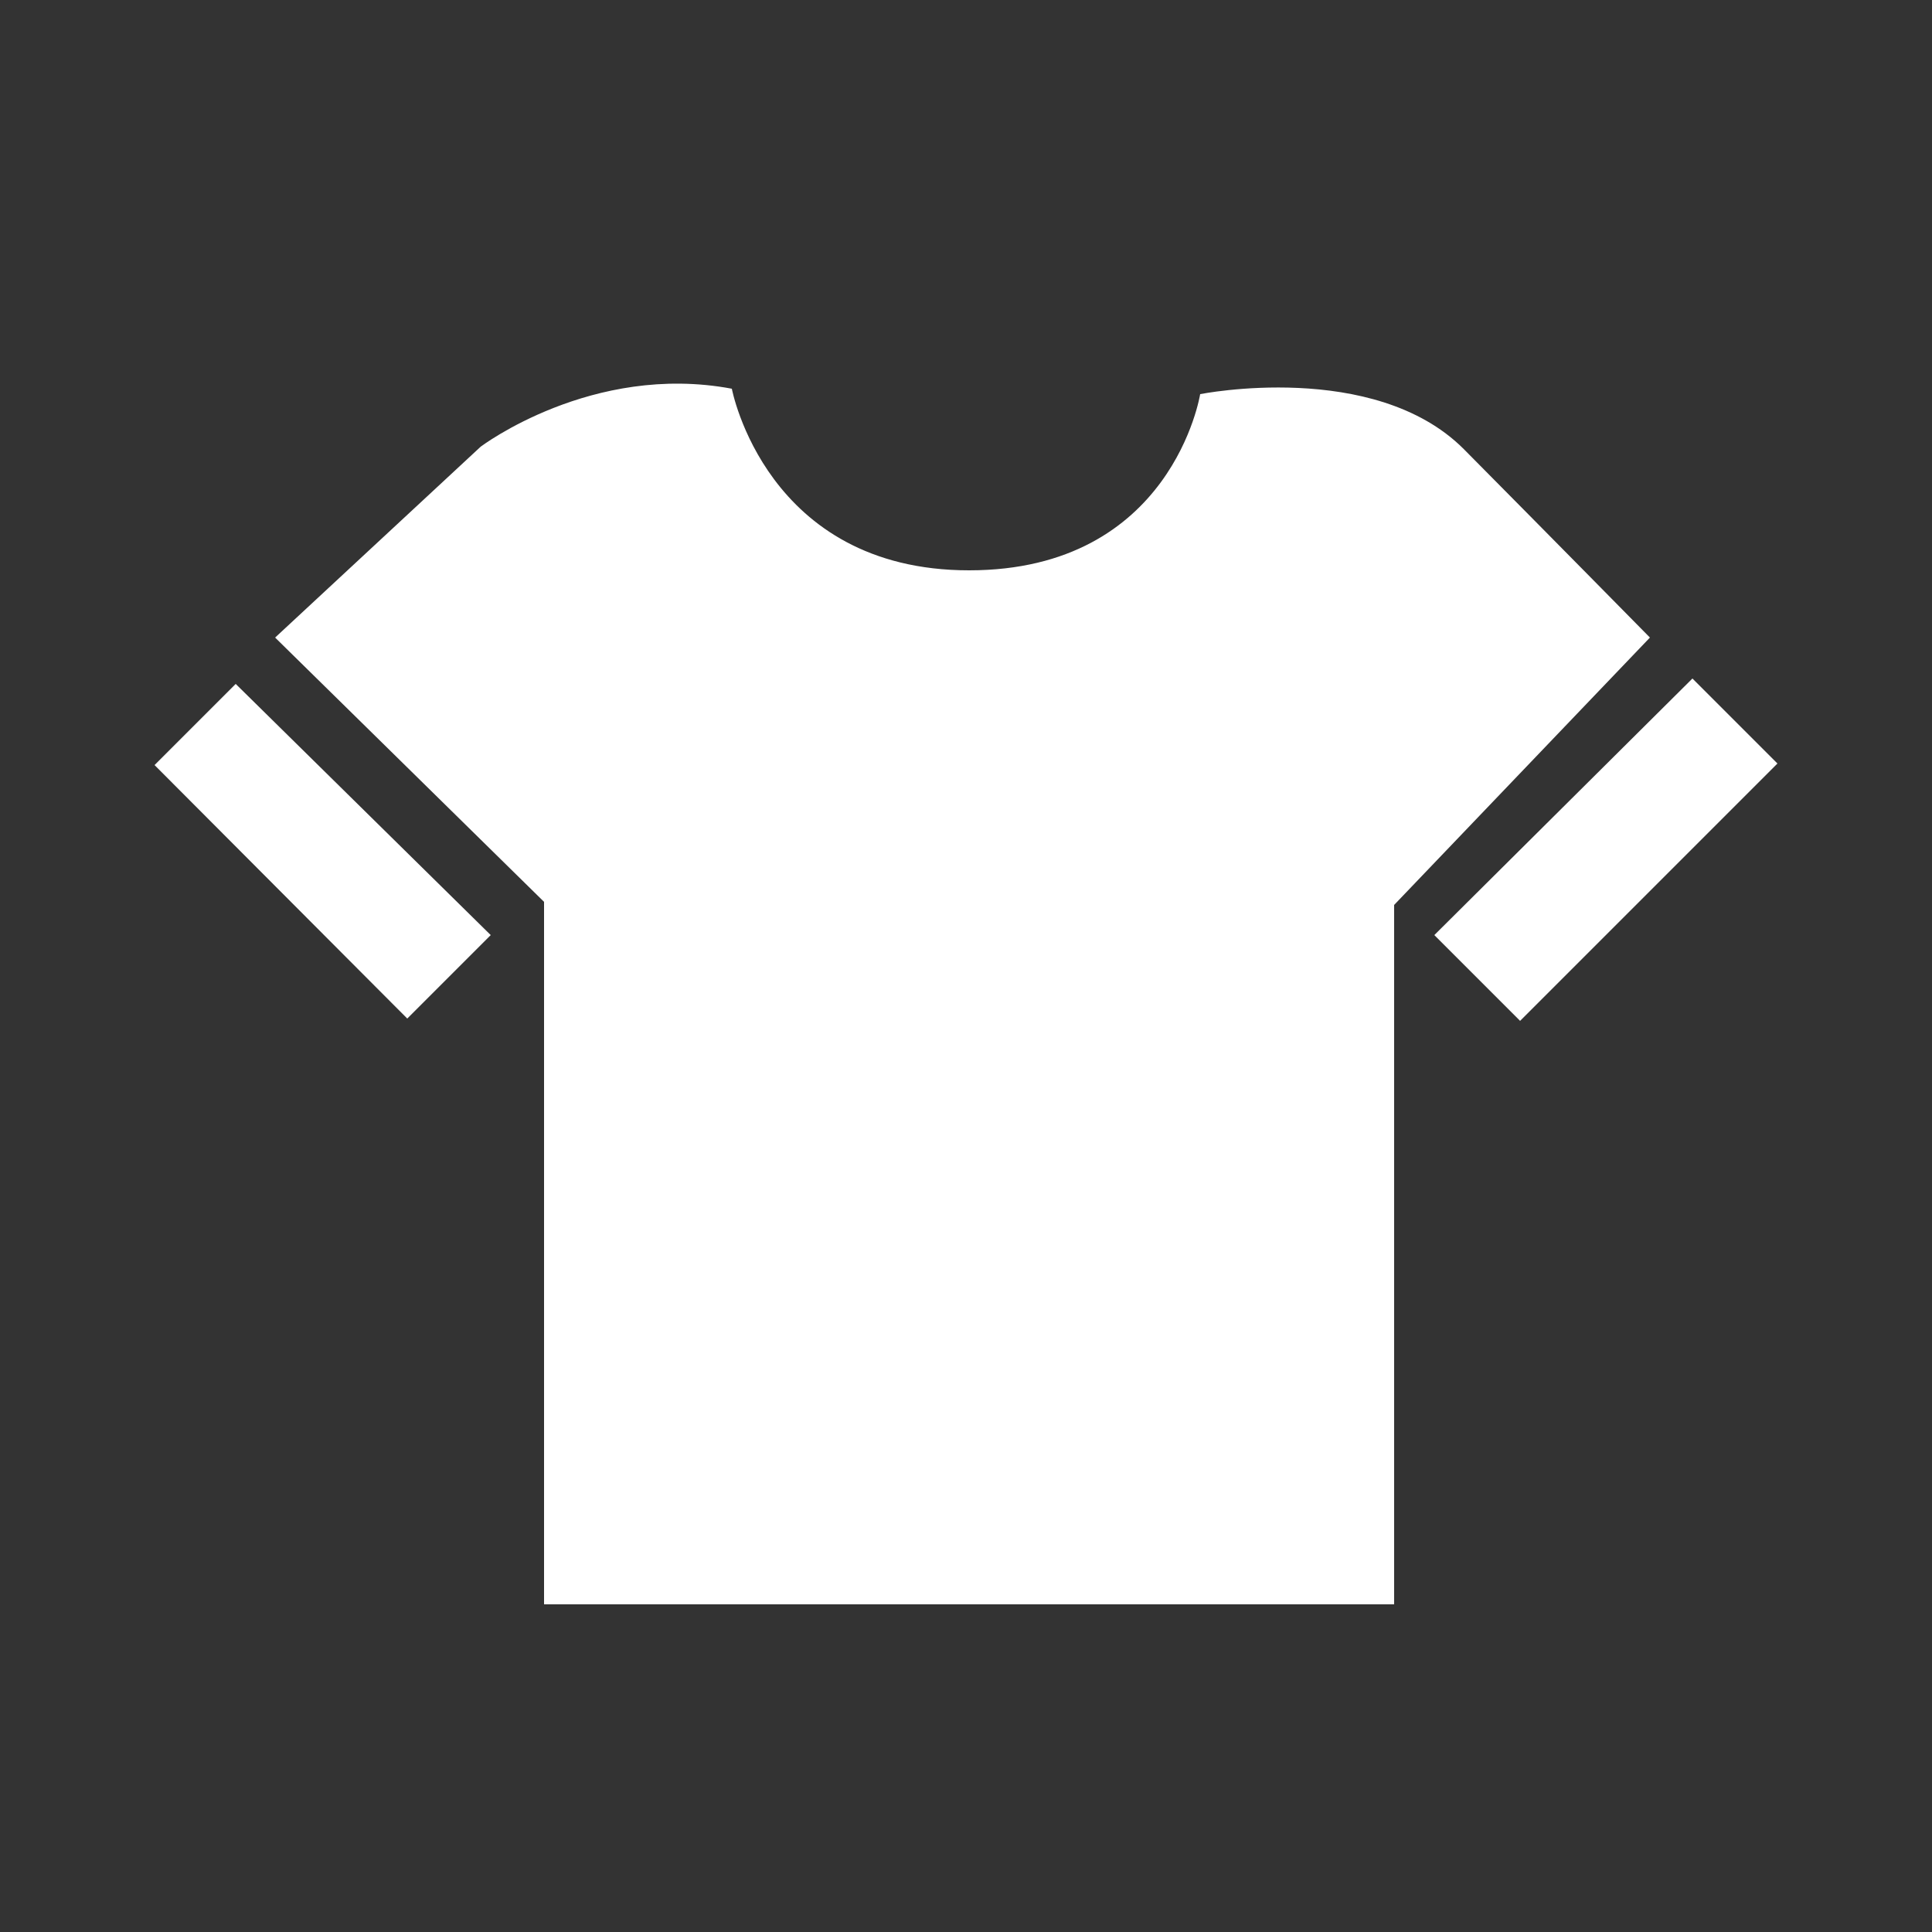 <?xml version="1.0" encoding="utf-8"?>
<!-- Generator: Adobe Illustrator 23.0.1, SVG Export Plug-In . SVG Version: 6.00 Build 0)  -->
<svg version="1.1" id="Layer_1" xmlns="http://www.w3.org/2000/svg" xmlns:xlink="http://www.w3.org/1999/xlink" x="0px" y="0px"
	 viewBox="0 0 25 25" style="enable-background:new 0 0 25 25;" xml:space="preserve">
<rect x="0" y="0" width="25" height="25" fill="#333333" stroke="none"/>
<style type="text/css">
	.st0{fill:#FFF;}
</style>
<g>
	<path class="st0" d="M21.35,8.25l-3.31,3.46v9.05h-11v-9.09L3.56,8.25l2.66-2.47c0,0,1.44-1.09,3.25-0.75c0,0,0.44,2.35,3.07,2.35
		c2.63,0,2.99-2.28,2.99-2.28s2.25-0.45,3.41,0.71C20.1,6.98,21.35,8.25,21.35,8.25z"/>
	<polygon class="st0" points="18.56,12.1 19.67,13.21 23,9.88 21.9,8.78 	"/>
	<polygon class="st0" points="6.35,12.1 5.27,13.18 2,9.9 3.05,8.85 	"/>
</g>
</svg>
